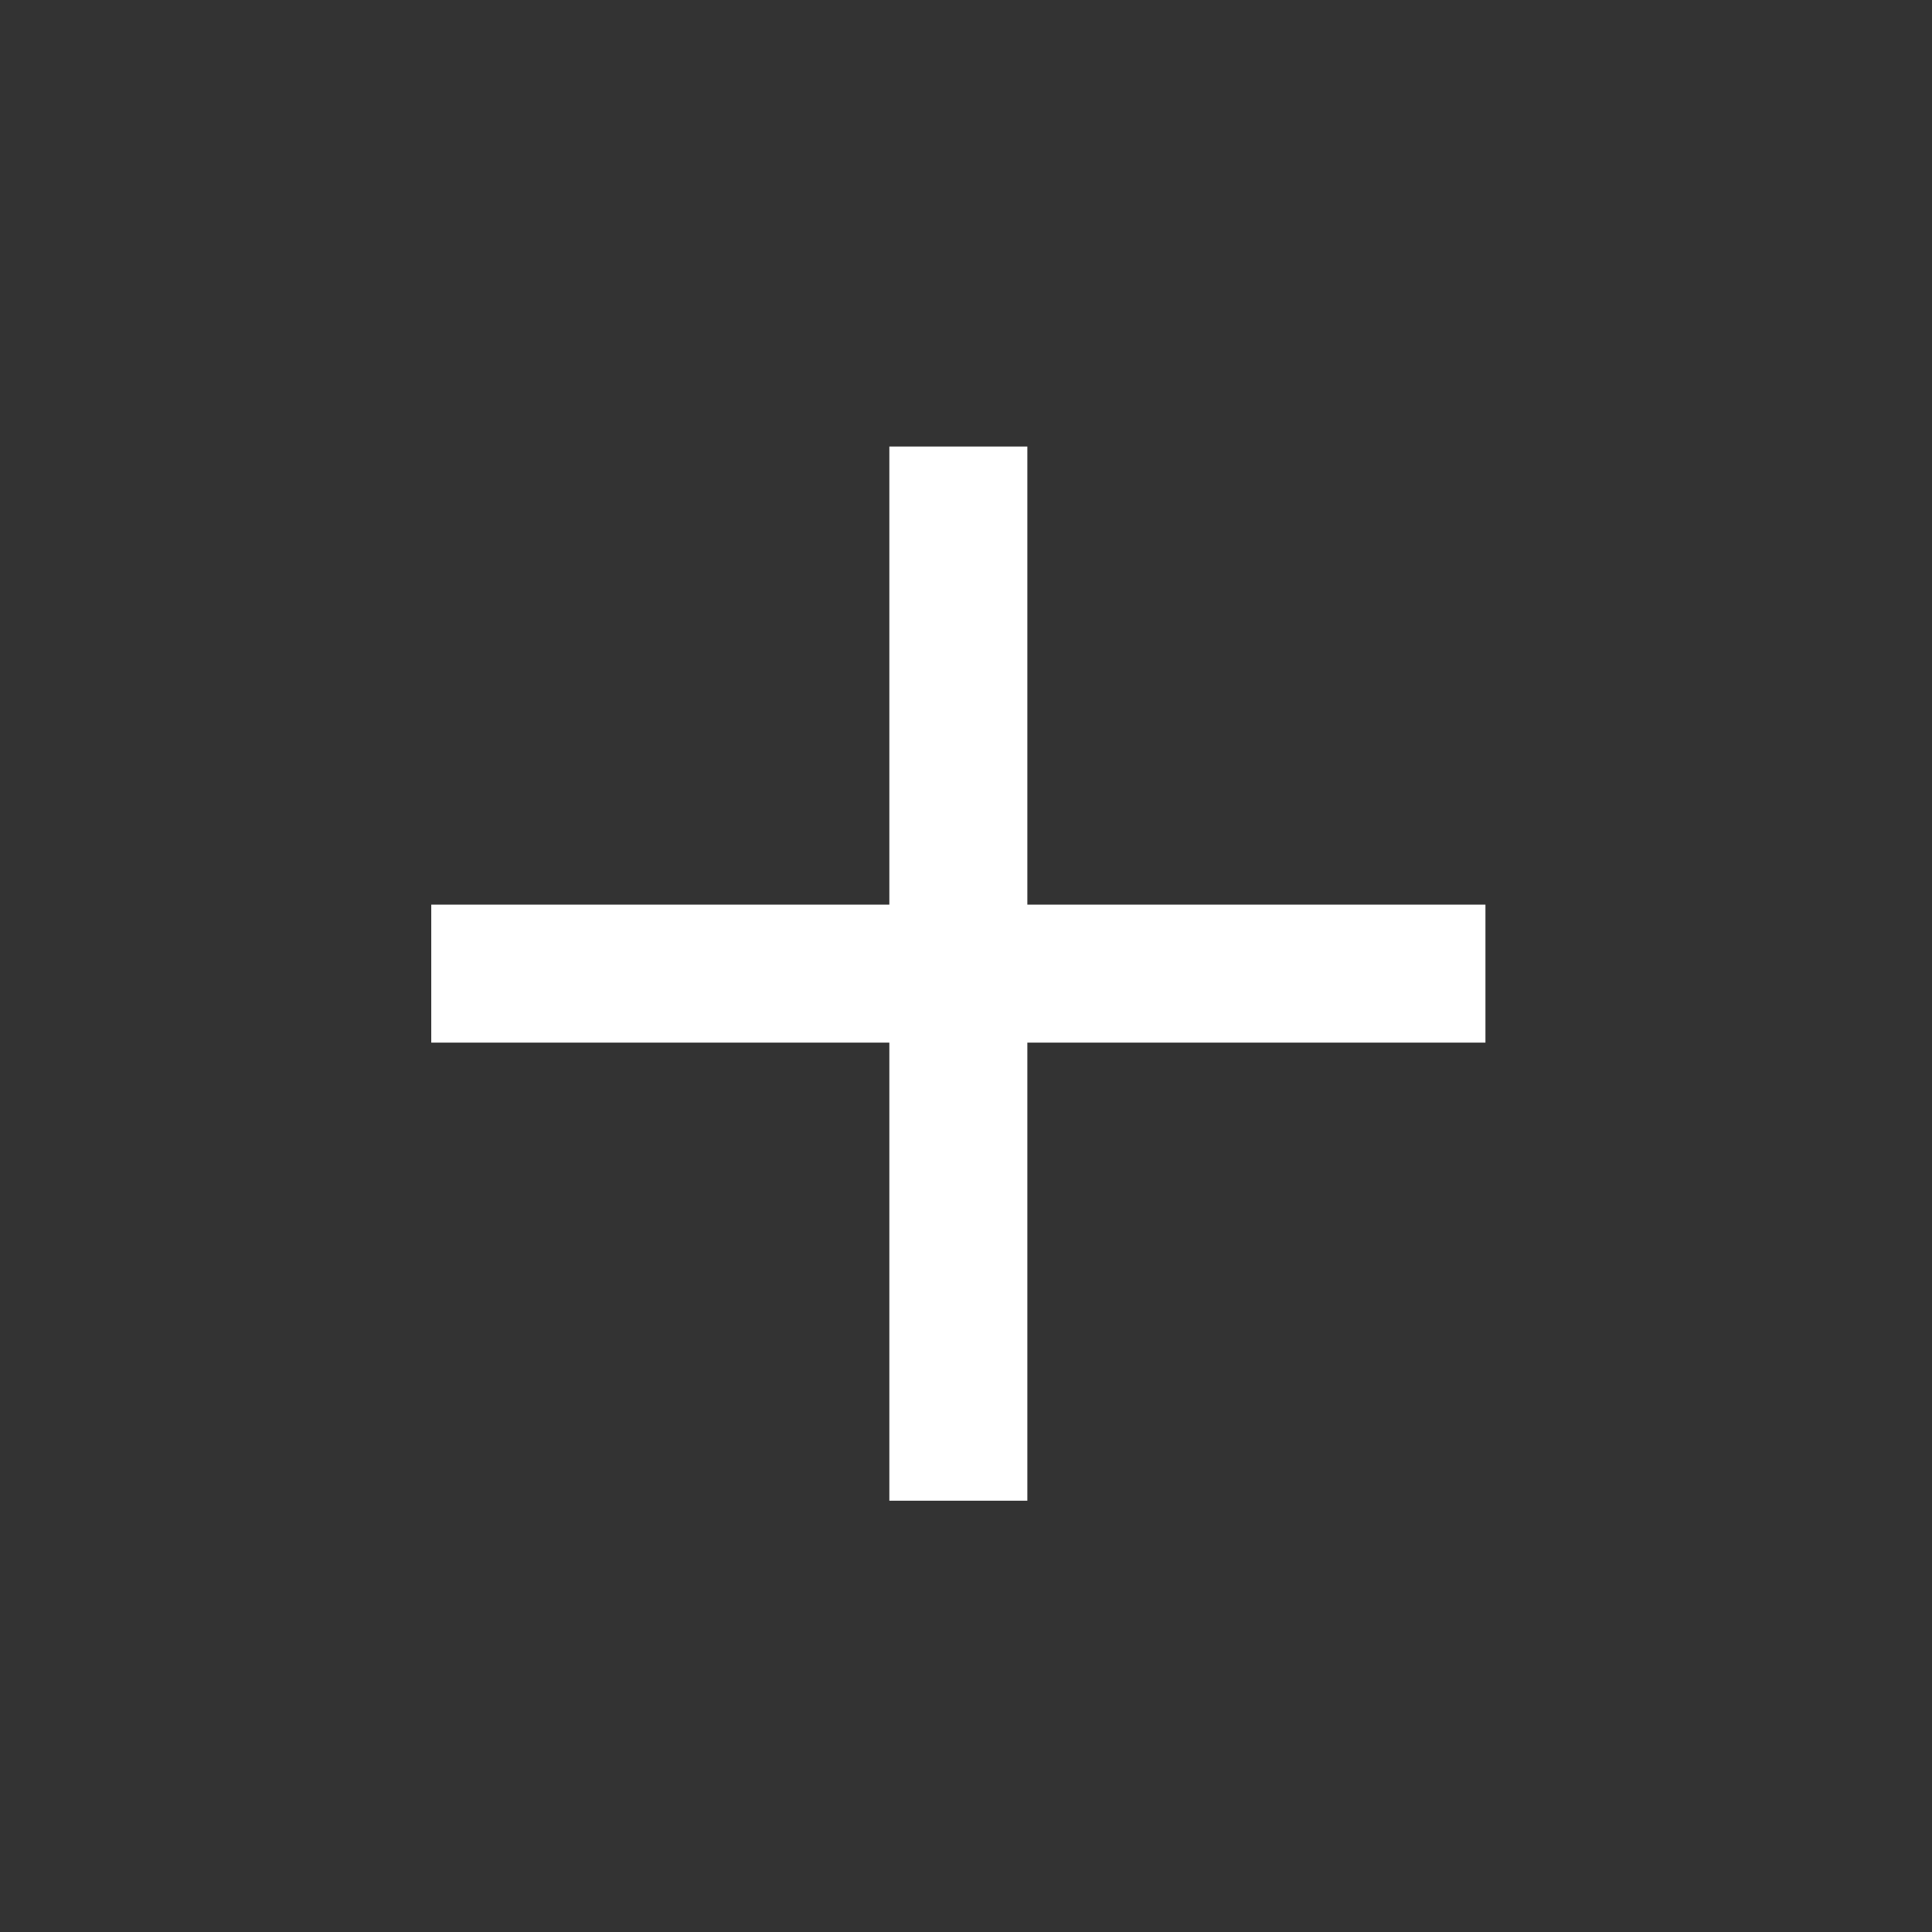 <svg width="56" height="56" viewBox="0 0 56 56" fill="none" xmlns="http://www.w3.org/2000/svg">
<rect x="0" y="0" width="56" height="56" fill="#333333" stroke="none"/>
<path d="M27.778 12.943V28.221M27.778 43.499V28.221M27.778 28.221H12.5M27.778 28.221H43.056" stroke="white" stroke-width="4"/>
</svg>
